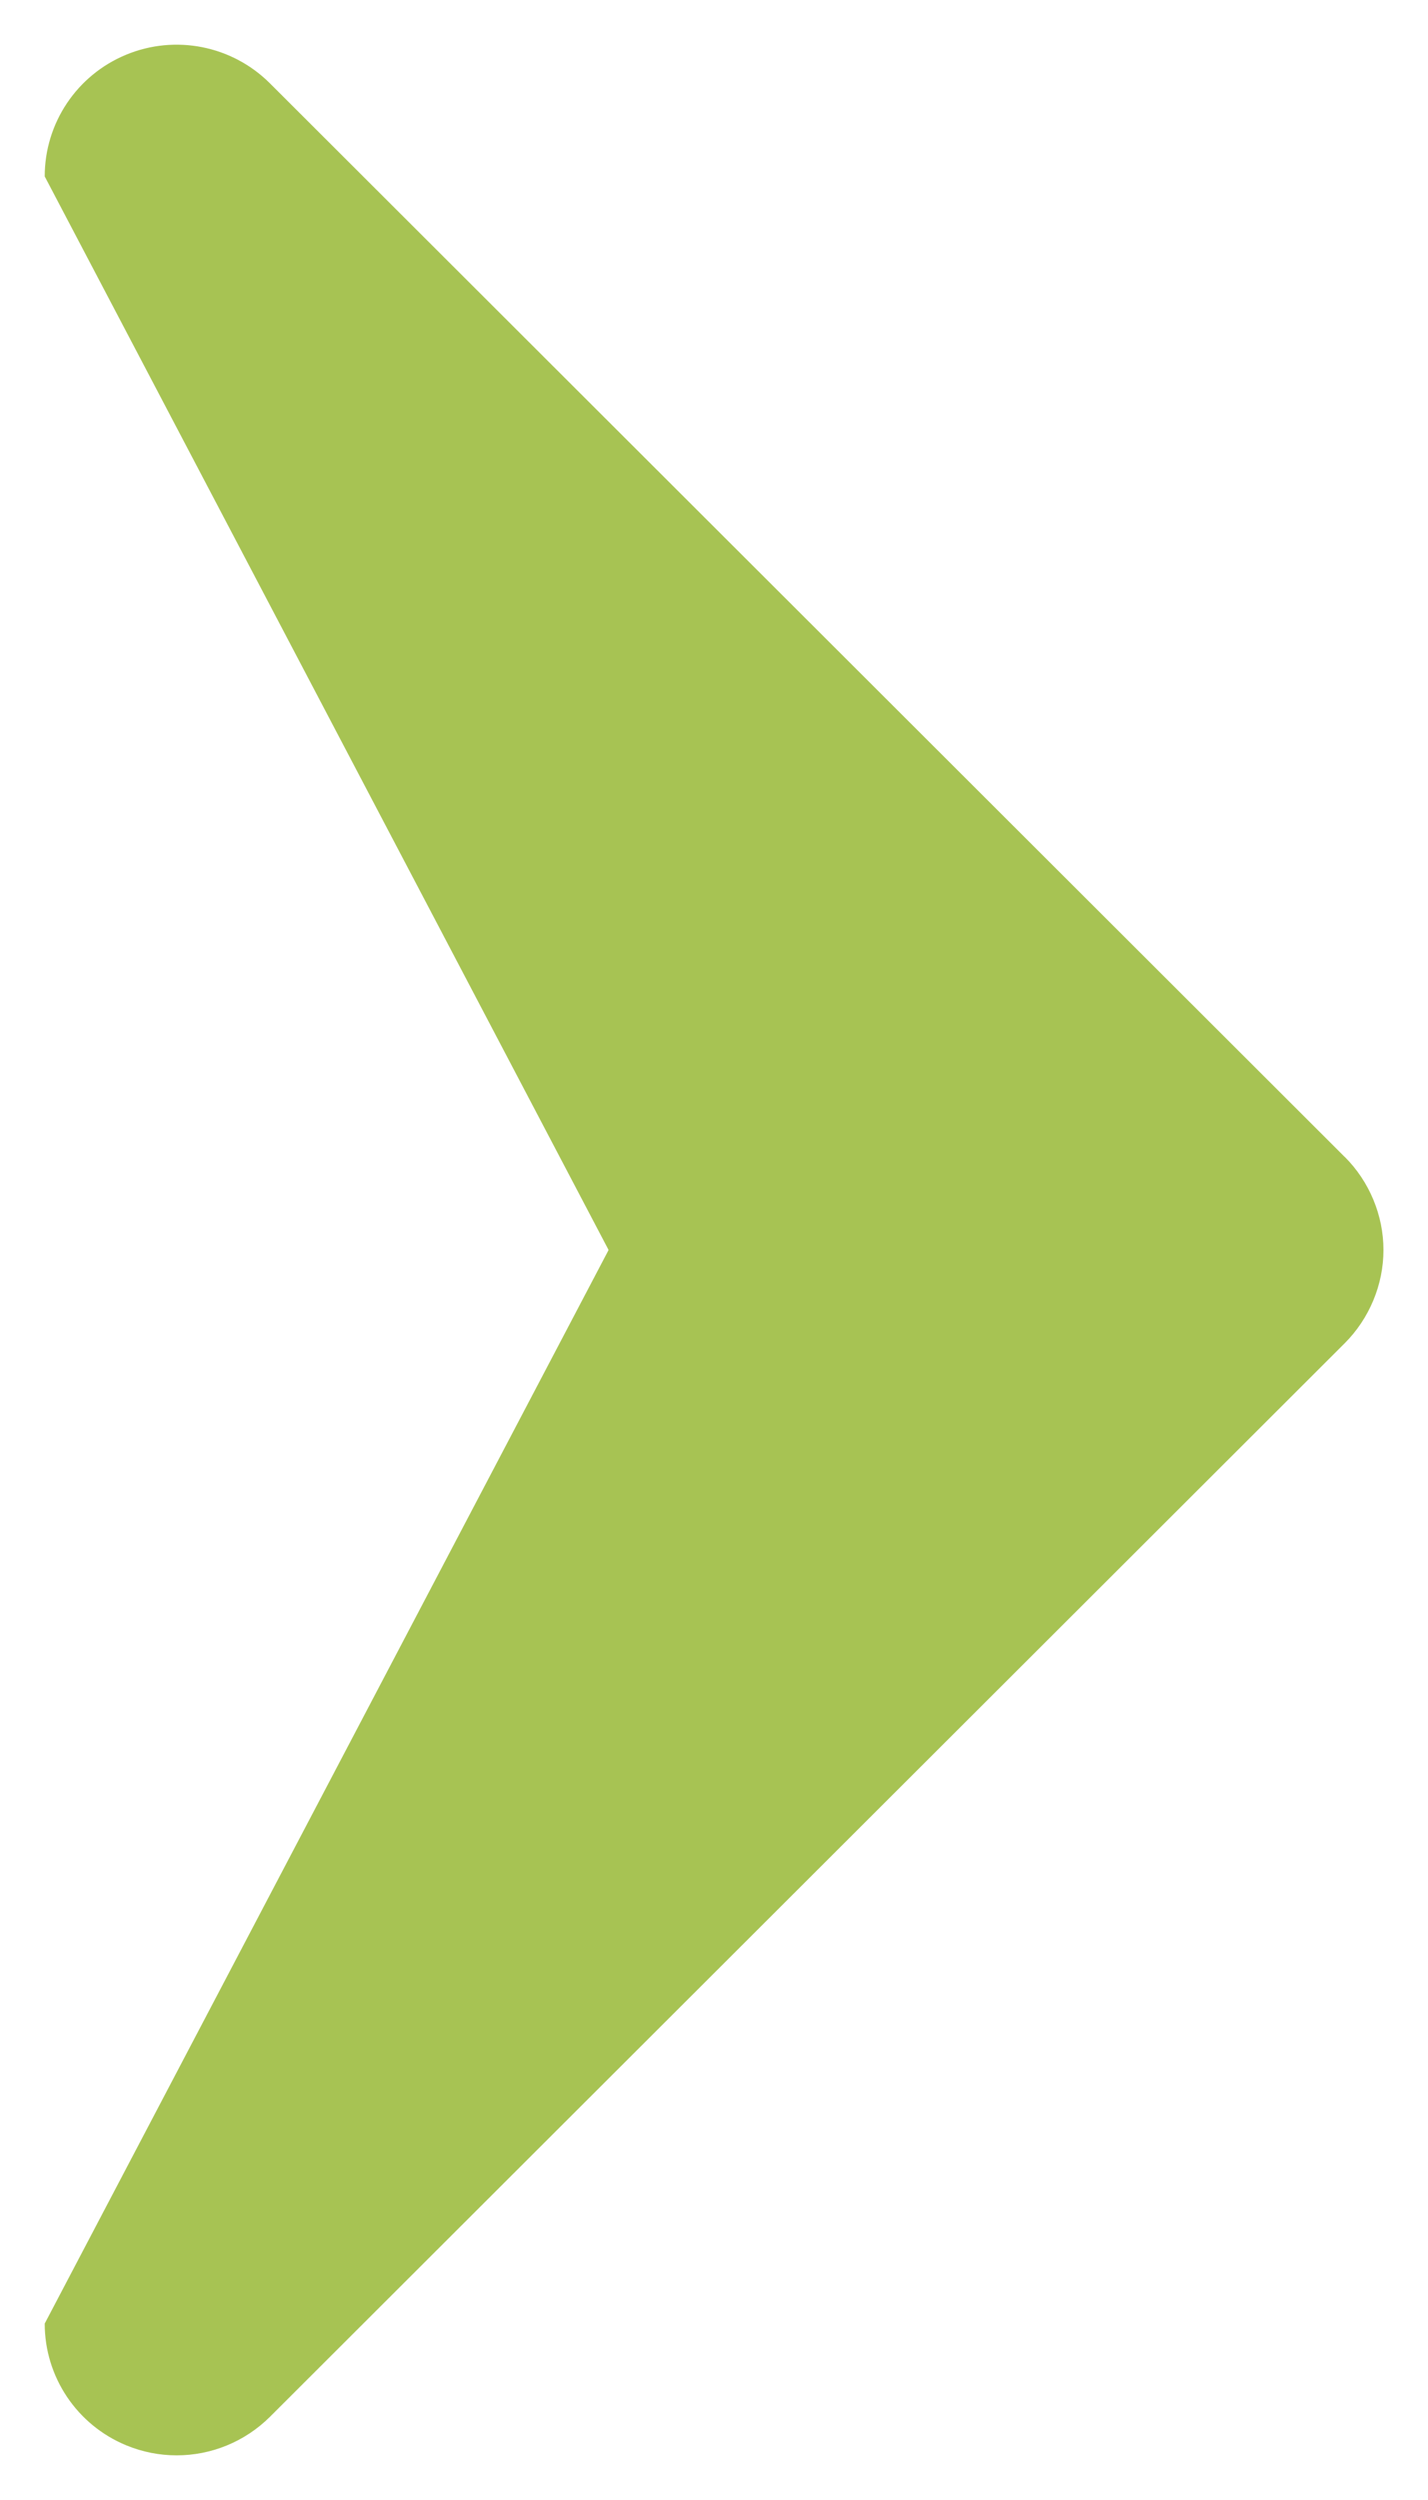 <?xml version="1.0" encoding="UTF-8"?>
<svg id="SVGDoc" width="16" height="28" xmlns="http://www.w3.org/2000/svg" version="1.1" xmlns:xlink="http://www.w3.org/1999/xlink" xmlns:avocode="https://avocode.com/" viewBox="0 0 16 28"><defs></defs><desc>Generated with Avocode.</desc><g><g><title>Right Arrow</title><path d="M15.066,12.957l-12.042,-12.024c-0.423,-0.422 -1.059,-0.549 -1.611,-0.32c-0.552,0.228 -0.912,0.766 -0.912,1.363l6.318,12.024v0l-6.318,12.024c0,0.598 0.361,1.135 0.912,1.363c0.183,0.076 0.376,0.113 0.566,0.113c0.385,0 0.762,-0.15 1.046,-0.432l12.042,-12.024c0.275,-0.275 0.434,-0.655 0.434,-1.044c0,-0.388 -0.158,-0.768 -0.434,-1.043z" fill="#a7c353" fill-opacity="1"></path></g></g></svg>